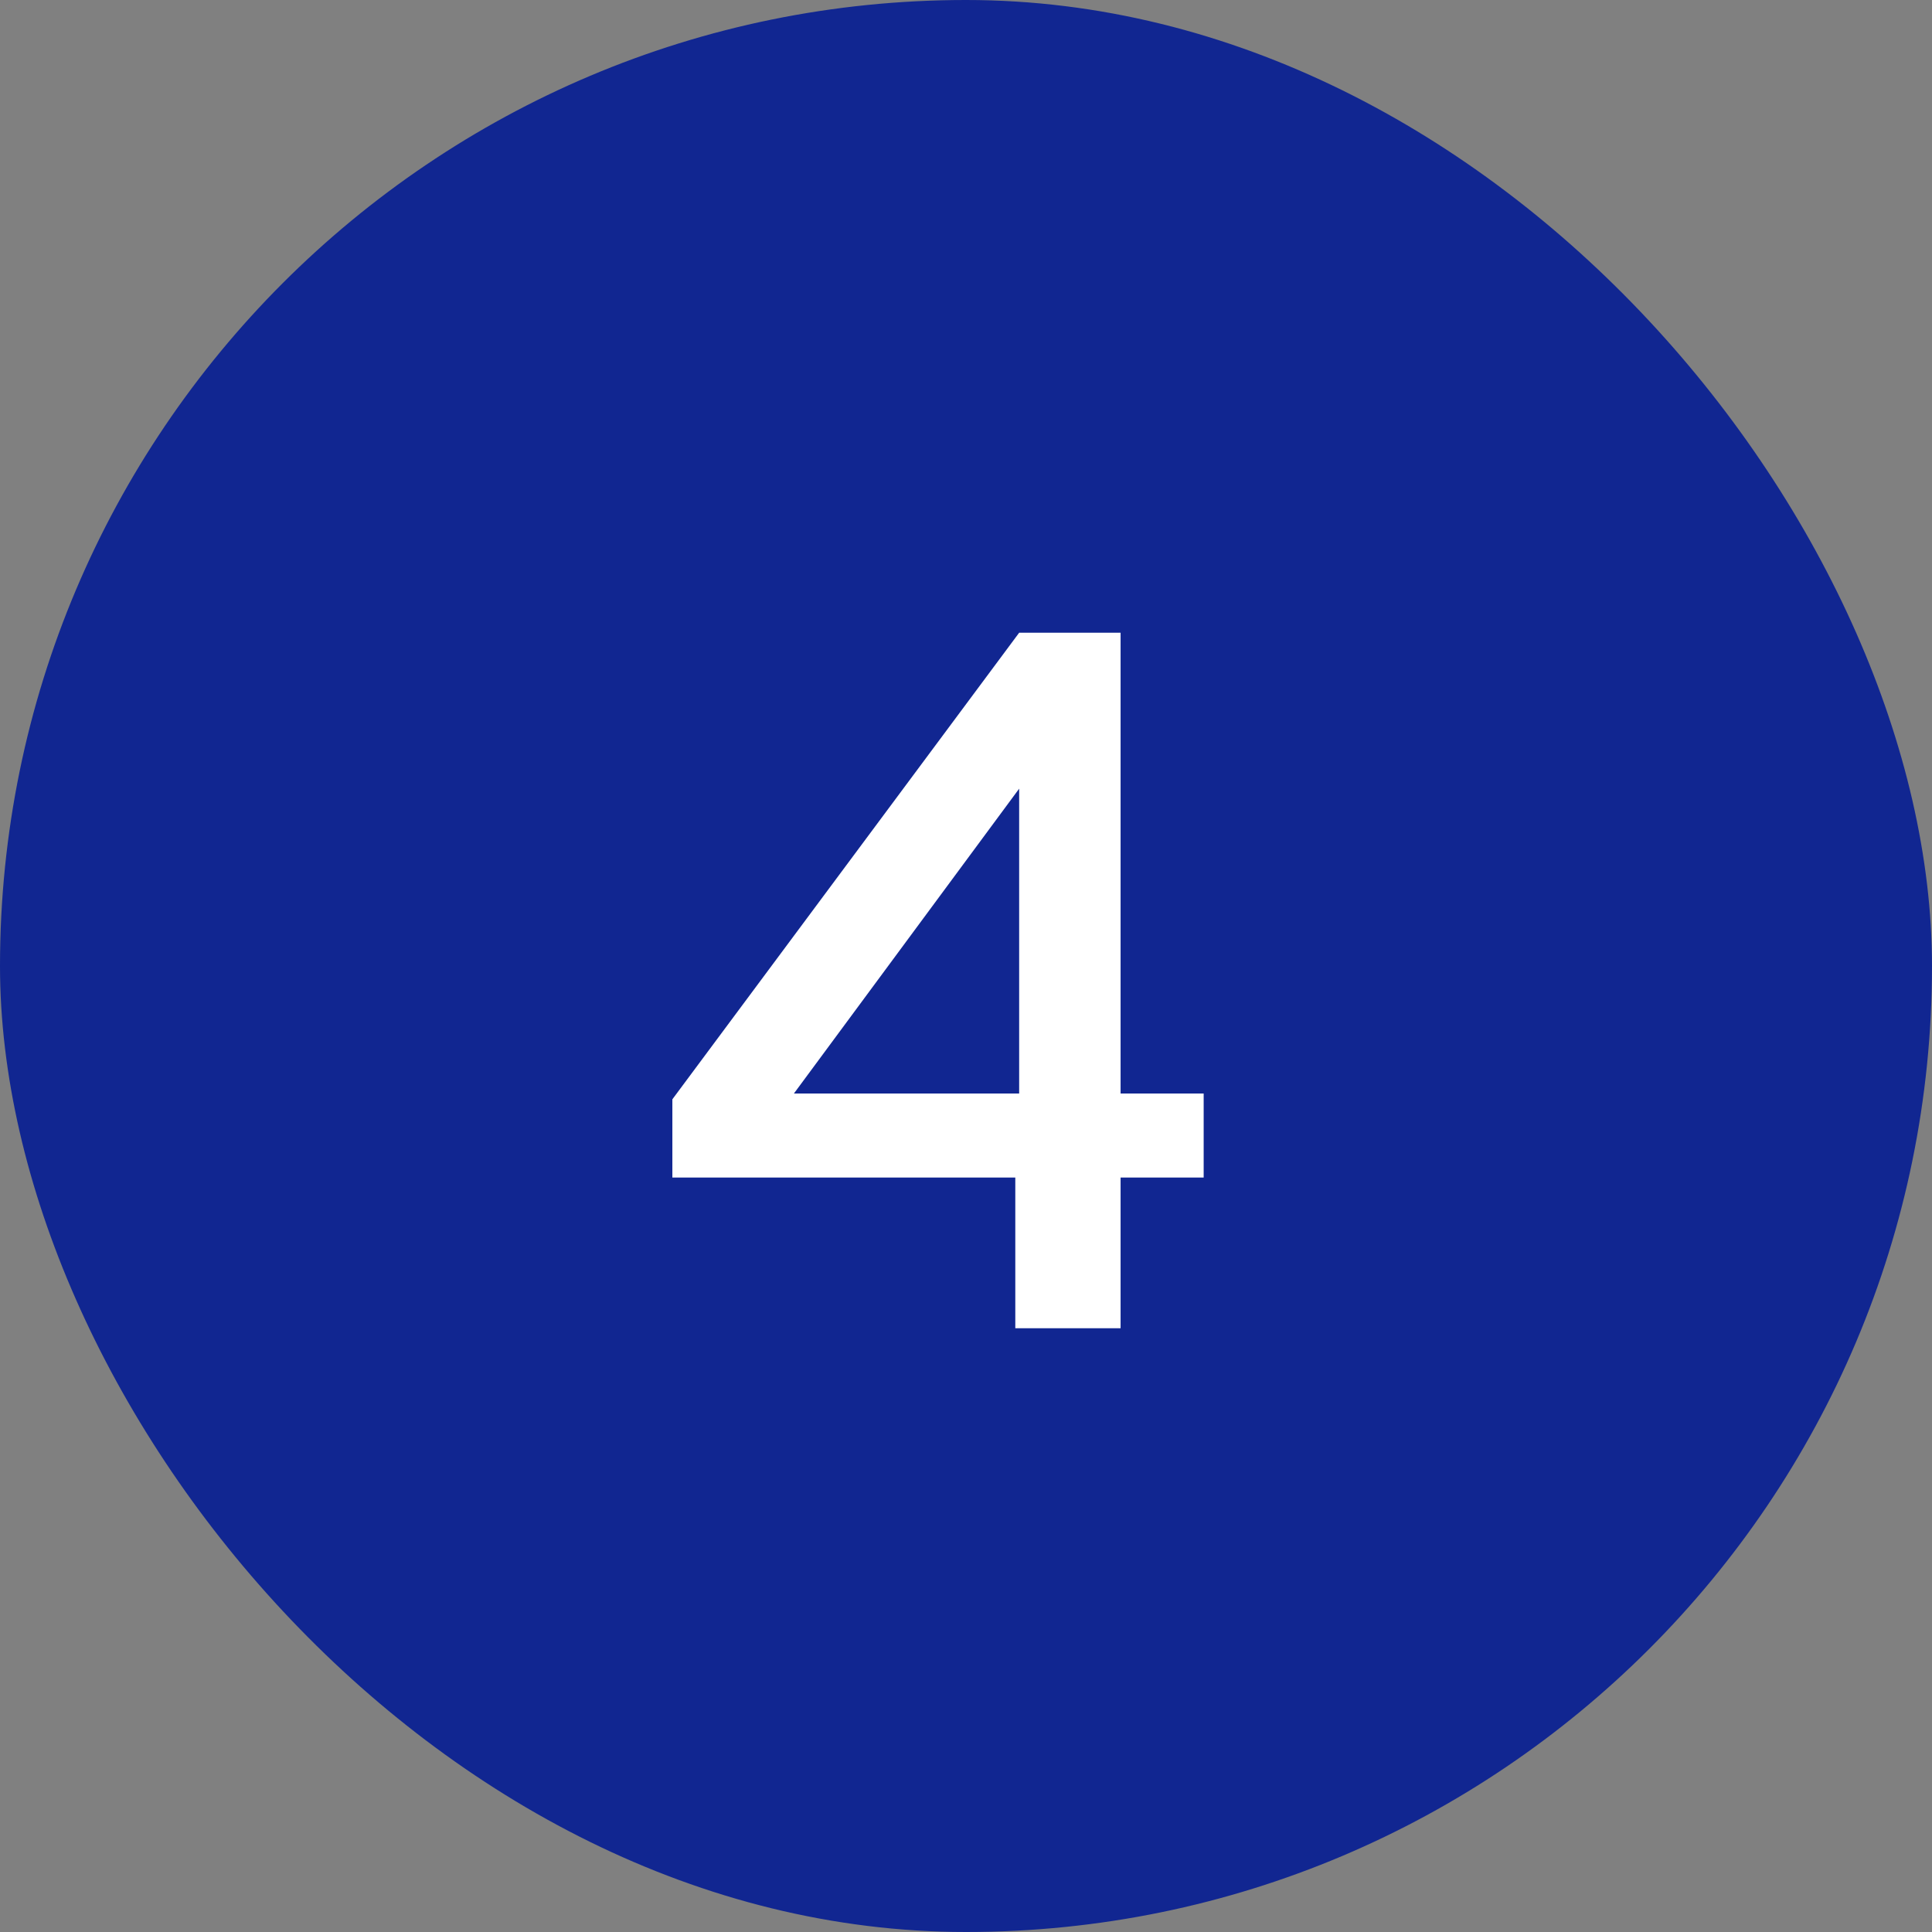 <?xml version="1.0" encoding="UTF-8"?> <svg xmlns="http://www.w3.org/2000/svg" width="64" height="64" viewBox="0 0 64 64" fill="none"><rect x="0" y="0" width="64" height="64" fill="#808080" stroke="none"/><rect width="64" height="64" rx="32" fill="#112691"></rect><path d="M33.633 44V37.92L33.761 37.28V24.128L34.977 24.48L25.377 37.472L24.065 36.224H39.873V39.008H22.273V36.416L33.761 20.96H37.121V44H33.633Z" fill="white"></path></svg> 